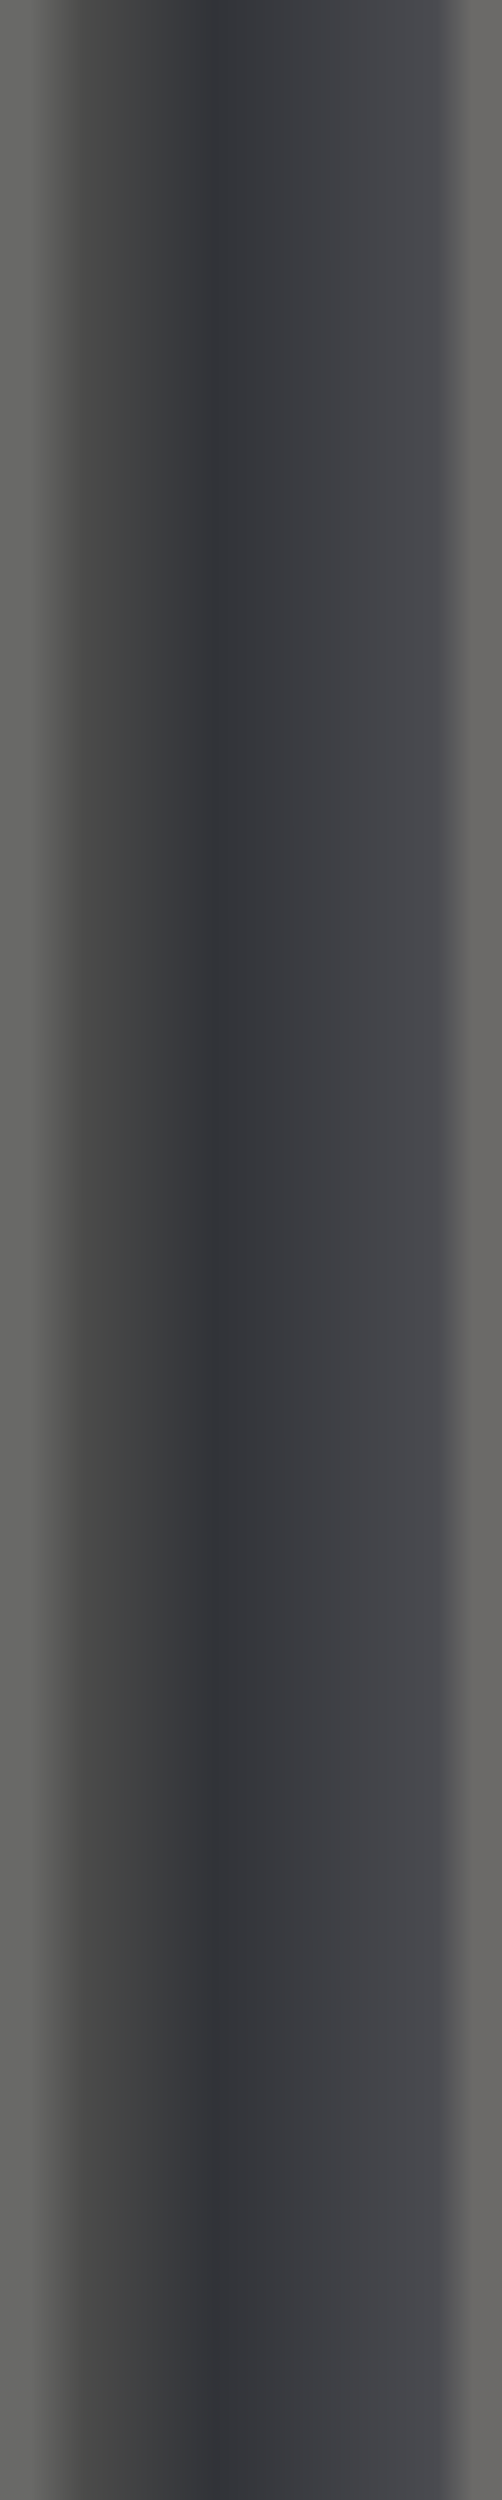 <?xml version="1.0" encoding="UTF-8" standalone="no"?>
<!-- Created with Inkscape (http://www.inkscape.org/) -->

<svg
   width="1920"
   height="9557.24"
   viewBox="0 0 470.643 2342.732"
   version="1.1"
   id="svg1"
   xml:space="preserve"
   inkscape:version="1.3 (0e150ed6c4, 2023-07-21)"
   sodipodi:docname="web design.svg"
   xmlns:inkscape="http://www.inkscape.org/namespaces/inkscape"
   xmlns:sodipodi="http://sodipodi.sourceforge.net/DTD/sodipodi-0.dtd"
   xmlns:xlink="http://www.w3.org/1999/xlink"
   xmlns="http://www.w3.org/2000/svg"
   xmlns:svg="http://www.w3.org/2000/svg"><sodipodi:namedview
     id="namedview1"
     pagecolor="#ffffff"
     bordercolor="#000000"
     borderopacity="0.25"
     inkscape:showpageshadow="2"
     inkscape:pageopacity="0.0"
     inkscape:pagecheckerboard="0"
     inkscape:deskcolor="#d1d1d1"
     inkscape:document-units="mm"
     inkscape:zoom="0.13621093"
     inkscape:cx="-2488.787"
     inkscape:cy="1549.068"
     inkscape:window-width="1366"
     inkscape:window-height="706"
     inkscape:window-x="-8"
     inkscape:window-y="-8"
     inkscape:window-maximized="1"
     inkscape:current-layer="layer1"
     showgrid="false"
     showguides="true"><sodipodi:guide
       position="-14.815,-28.507"
       orientation="0,-1"
       id="guide1"
       inkscape:locked="false" /><sodipodi:guide
       position="-40.559,-293.244"
       orientation="0,-1"
       id="guide24"
       inkscape:locked="false" /><sodipodi:guide
       position="-40.559,-557.98"
       orientation="0,-1"
       id="guide25"
       inkscape:locked="false" /><sodipodi:guide
       position="-40.559,-822.717"
       orientation="0,-1"
       id="guide26"
       inkscape:locked="false" /><sodipodi:guide
       position="235.321,265.882"
       orientation="1,0"
       id="guide34"
       inkscape:locked="false" /><sodipodi:guide
       position="440.537,452.904"
       orientation="1,0"
       id="guide5"
       inkscape:locked="false" /><sodipodi:guide
       position="30.603,236.229"
       orientation="1,0"
       id="guide6"
       inkscape:locked="false" /></sodipodi:namedview><defs
     id="defs1"><linearGradient
       id="linearGradient17"
       inkscape:collect="always"><stop
         style="stop-color:#696967;stop-opacity:1;"
         offset="0"
         id="stop13" /><stop
         style="stop-color:#4b4b4a;stop-opacity:1;"
         offset="0.12"
         id="stop14" /><stop
         style="stop-color:#313338;stop-opacity:1;"
         offset="0.417"
         id="stop15" /><stop
         style="stop-color:#4a4b50;stop-opacity:1;"
         offset="0.922"
         id="stop16" /><stop
         style="stop-color:#6b6a68;stop-opacity:1;"
         offset="1"
         id="stop17" /></linearGradient><linearGradient
       inkscape:collect="always"
       xlink:href="#linearGradient17"
       id="linearGradient5"
       gradientUnits="userSpaceOnUse"
       gradientTransform="matrix(1,0,0,1.846,-6.9485352e-5,112.76)"
       x1="-530.799"
       y1="170.558"
       x2="-116.437"
       y2="170.229" /></defs><g
     inkscape:label="Lapis 1"
     inkscape:groupmode="layer"
     id="layer1"
     transform="translate(558.939,130.732)"><rect
       style="fill:url(#linearGradient5);fill-opacity:1;stroke:none;stroke-width:22.048;stroke-linecap:round;stroke-linejoin:round;paint-order:stroke fill markers"
       id="rect5"
       width="470.643"
       height="2342.732"
       x="-558.939"
       y="-130.732"
       inkscape:export-filename="web view.svg"
       inkscape:export-xdpi="96"
       inkscape:export-ydpi="96" /></g></svg>
